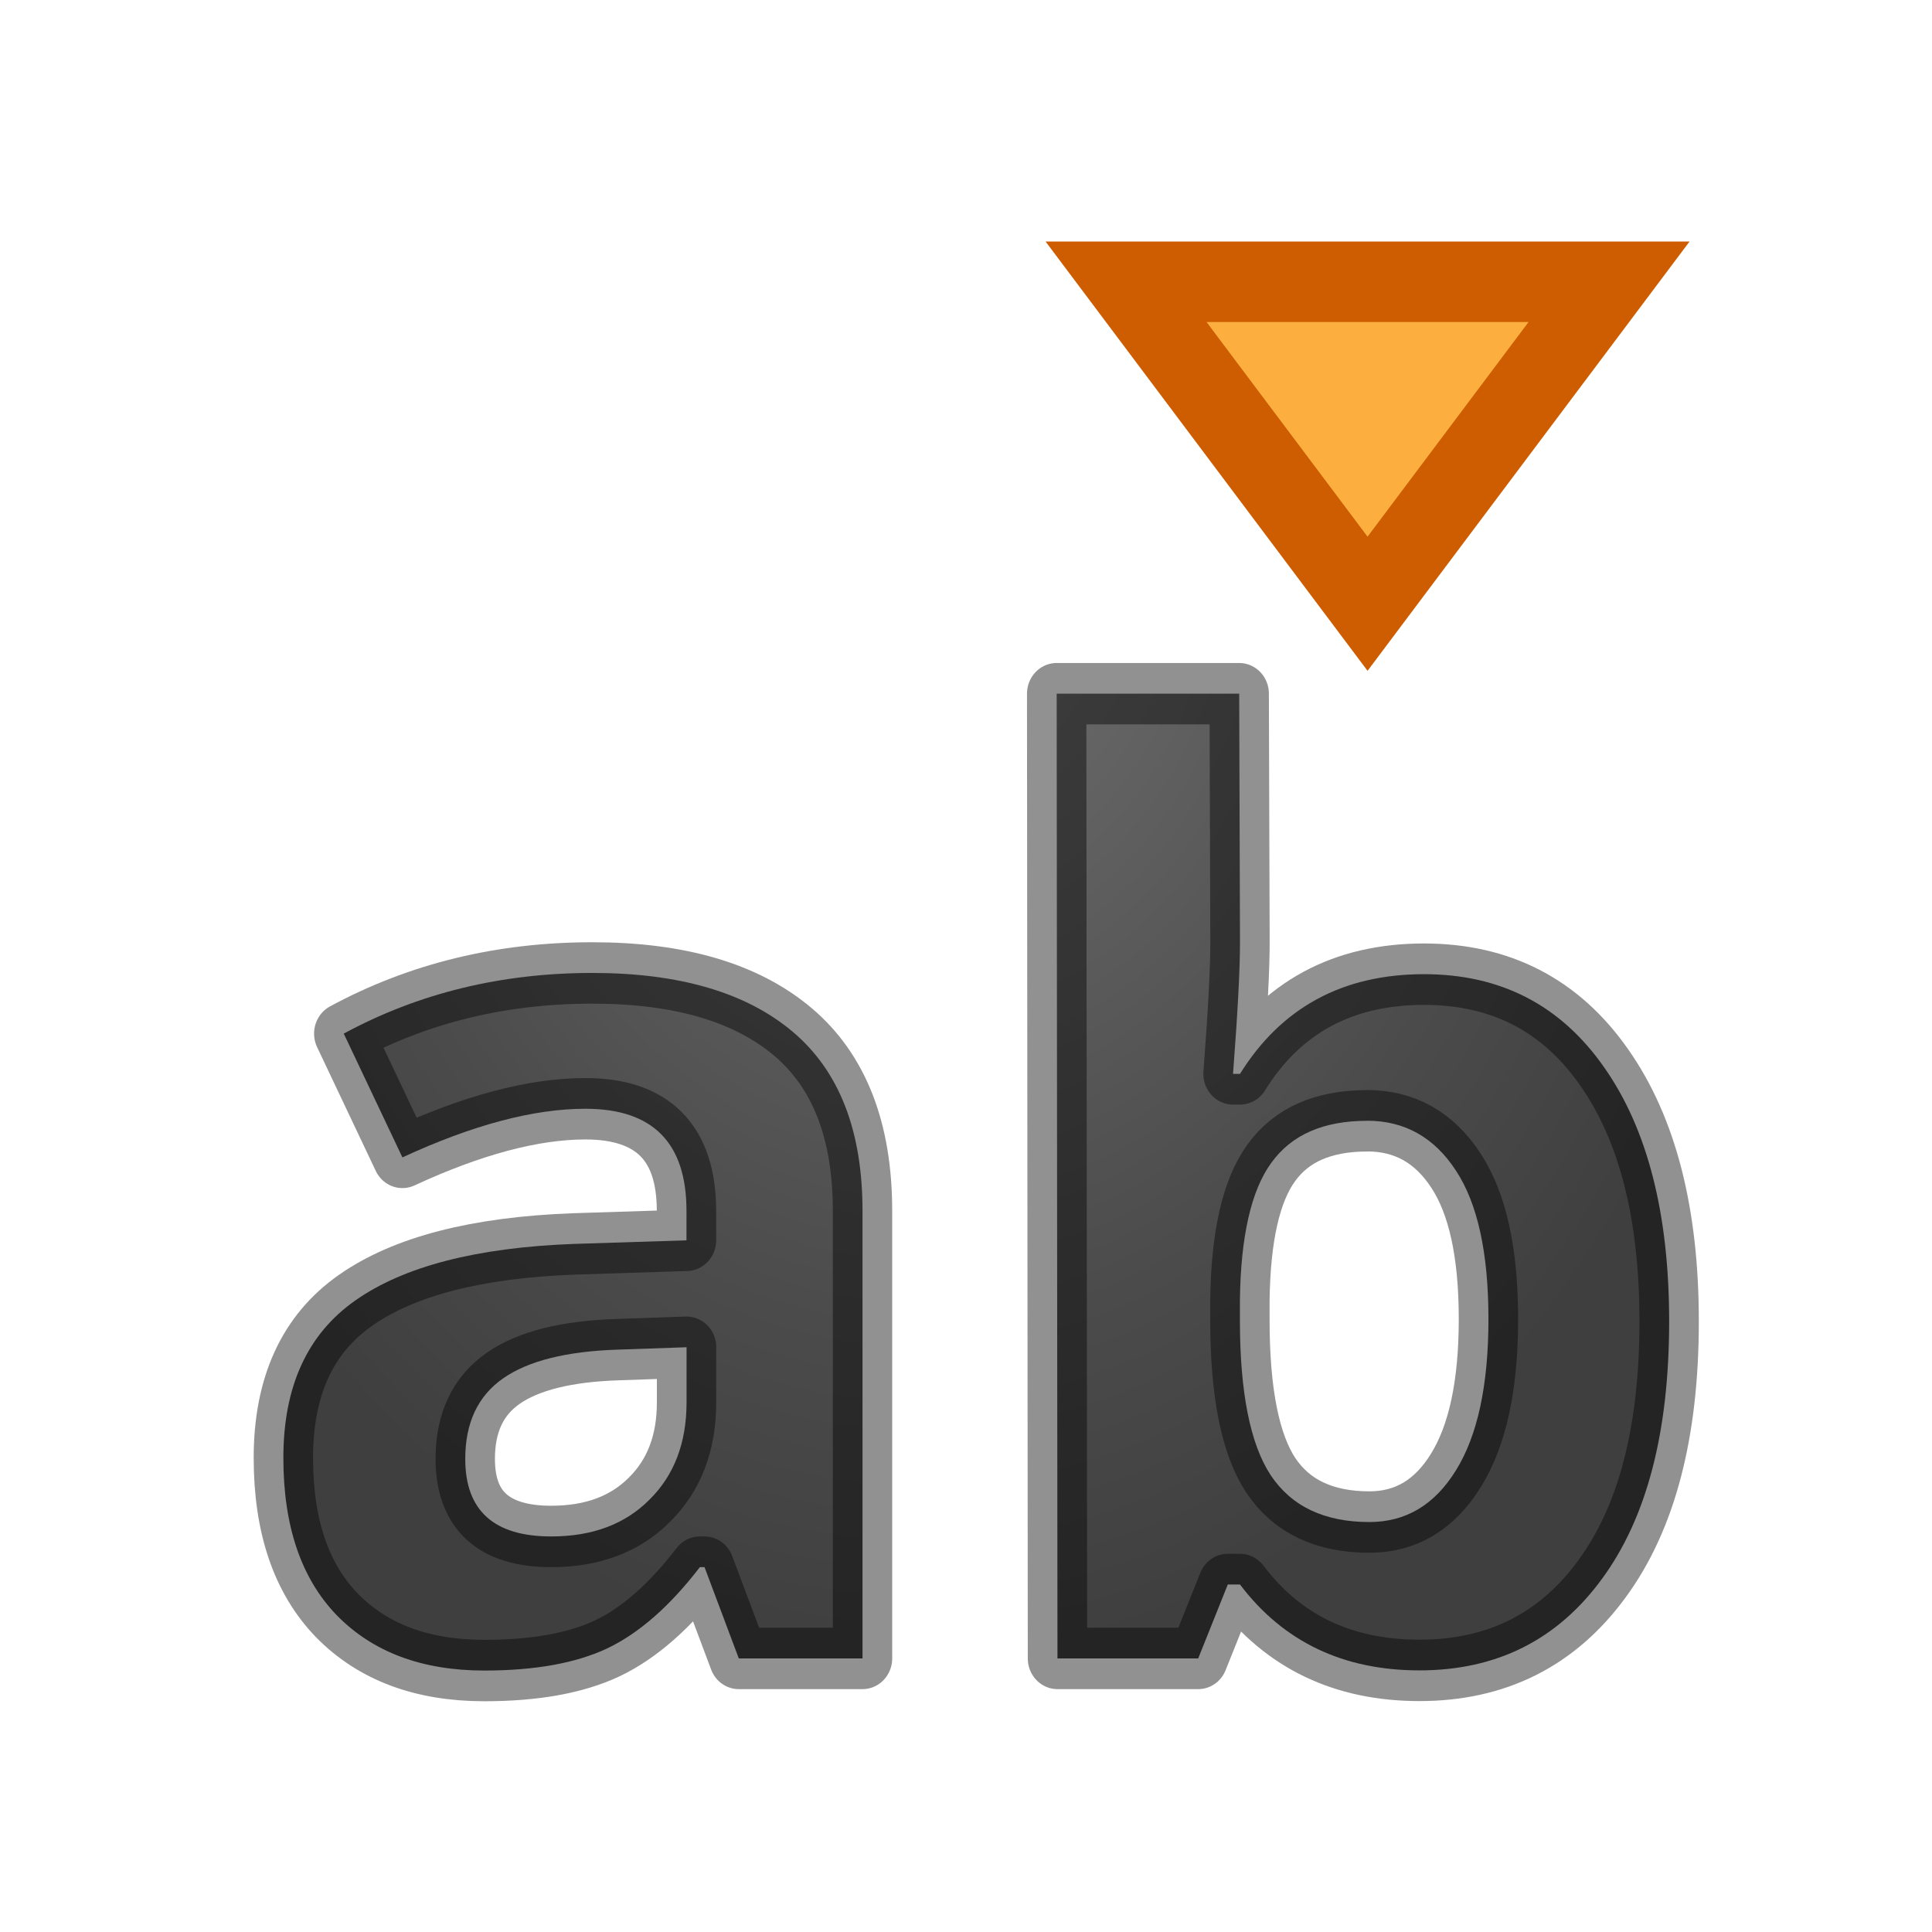 <svg height="32" width="32" xmlns="http://www.w3.org/2000/svg" xmlns:xlink="http://www.w3.org/1999/xlink"><radialGradient id="a" cx="12.204" cy="3.051" gradientTransform="matrix(-1.209 -.035 .047 -1.5 26.821 11.523)" gradientUnits="userSpaceOnUse" r="9.137"><stop offset="0" stop-color="#737373"/><stop offset=".262" stop-color="#636363"/><stop offset=".705" stop-color="#4b4b4b"/><stop offset="1" stop-color="#3f3f3f"/></radialGradient><path d="m22.651 10-4-5.333h8z" fill="#fcaf3e" stroke="#ce5c00" stroke-width="1.333"/><g style="stroke:#000;stroke-linecap:round;stroke-linejoin:round;stroke-opacity:.431;stroke-width:.75;fill:url(#a)" transform="matrix(1.311 0 0 1.356 -.569 .14)"><path d="m9.768 20.154-.433-1.115h-.059c-.377.475-.766.805-1.167.991-.396.181-.915.272-1.556.272-.788 0-1.409-.225-1.864-.675-.45-.45-.675-1.091-.675-1.923 0-.871.303-1.512.91-1.923.612-.416 1.531-.646 2.759-.69l1.424-.044v-.36c0-.832-.426-1.247-1.277-1.247-.656 0-1.426.198-2.312.594l-.741-1.512c.944-.494 1.991-.741 3.141-.741 1.101 0 1.945.24 2.532.719.587.479.881 1.208.881 2.187v5.467h-1.563zm-.66-3.801-.866.029c-.651.02-1.135.137-1.453.352-.318.215-.477.543-.477.983 0 .631.362.947 1.086.947.519 0 .932-.149 1.24-.448.313-.298.47-.695.47-1.189z"/><path d="m18.425 11.796c.969 0 1.727.379 2.275 1.137.548.753.822 1.788.822 3.104 0 1.355-.284 2.404-.851 3.148-.563.744-1.331 1.115-2.304 1.115-.964 0-1.72-.35-2.267-1.049h-.154l-.374.903h-1.778l-.01-11.784h2.306l.01 3.022c.001.338-.029.878-.088 1.622h.088c.523-.812 1.299-1.218 2.326-1.218zm-.719 1.791c-.553 0-.956.171-1.211.514-.254.338-.386.898-.396 1.68v.242c0 .881.13 1.512.389 1.893.264.382.68.572 1.247.572.46 0 .824-.21 1.093-.631.274-.426.411-1.042.411-1.849s-.137-1.411-.411-1.813c-.274-.406-.648-.609-1.123-.609z"/></g></svg>